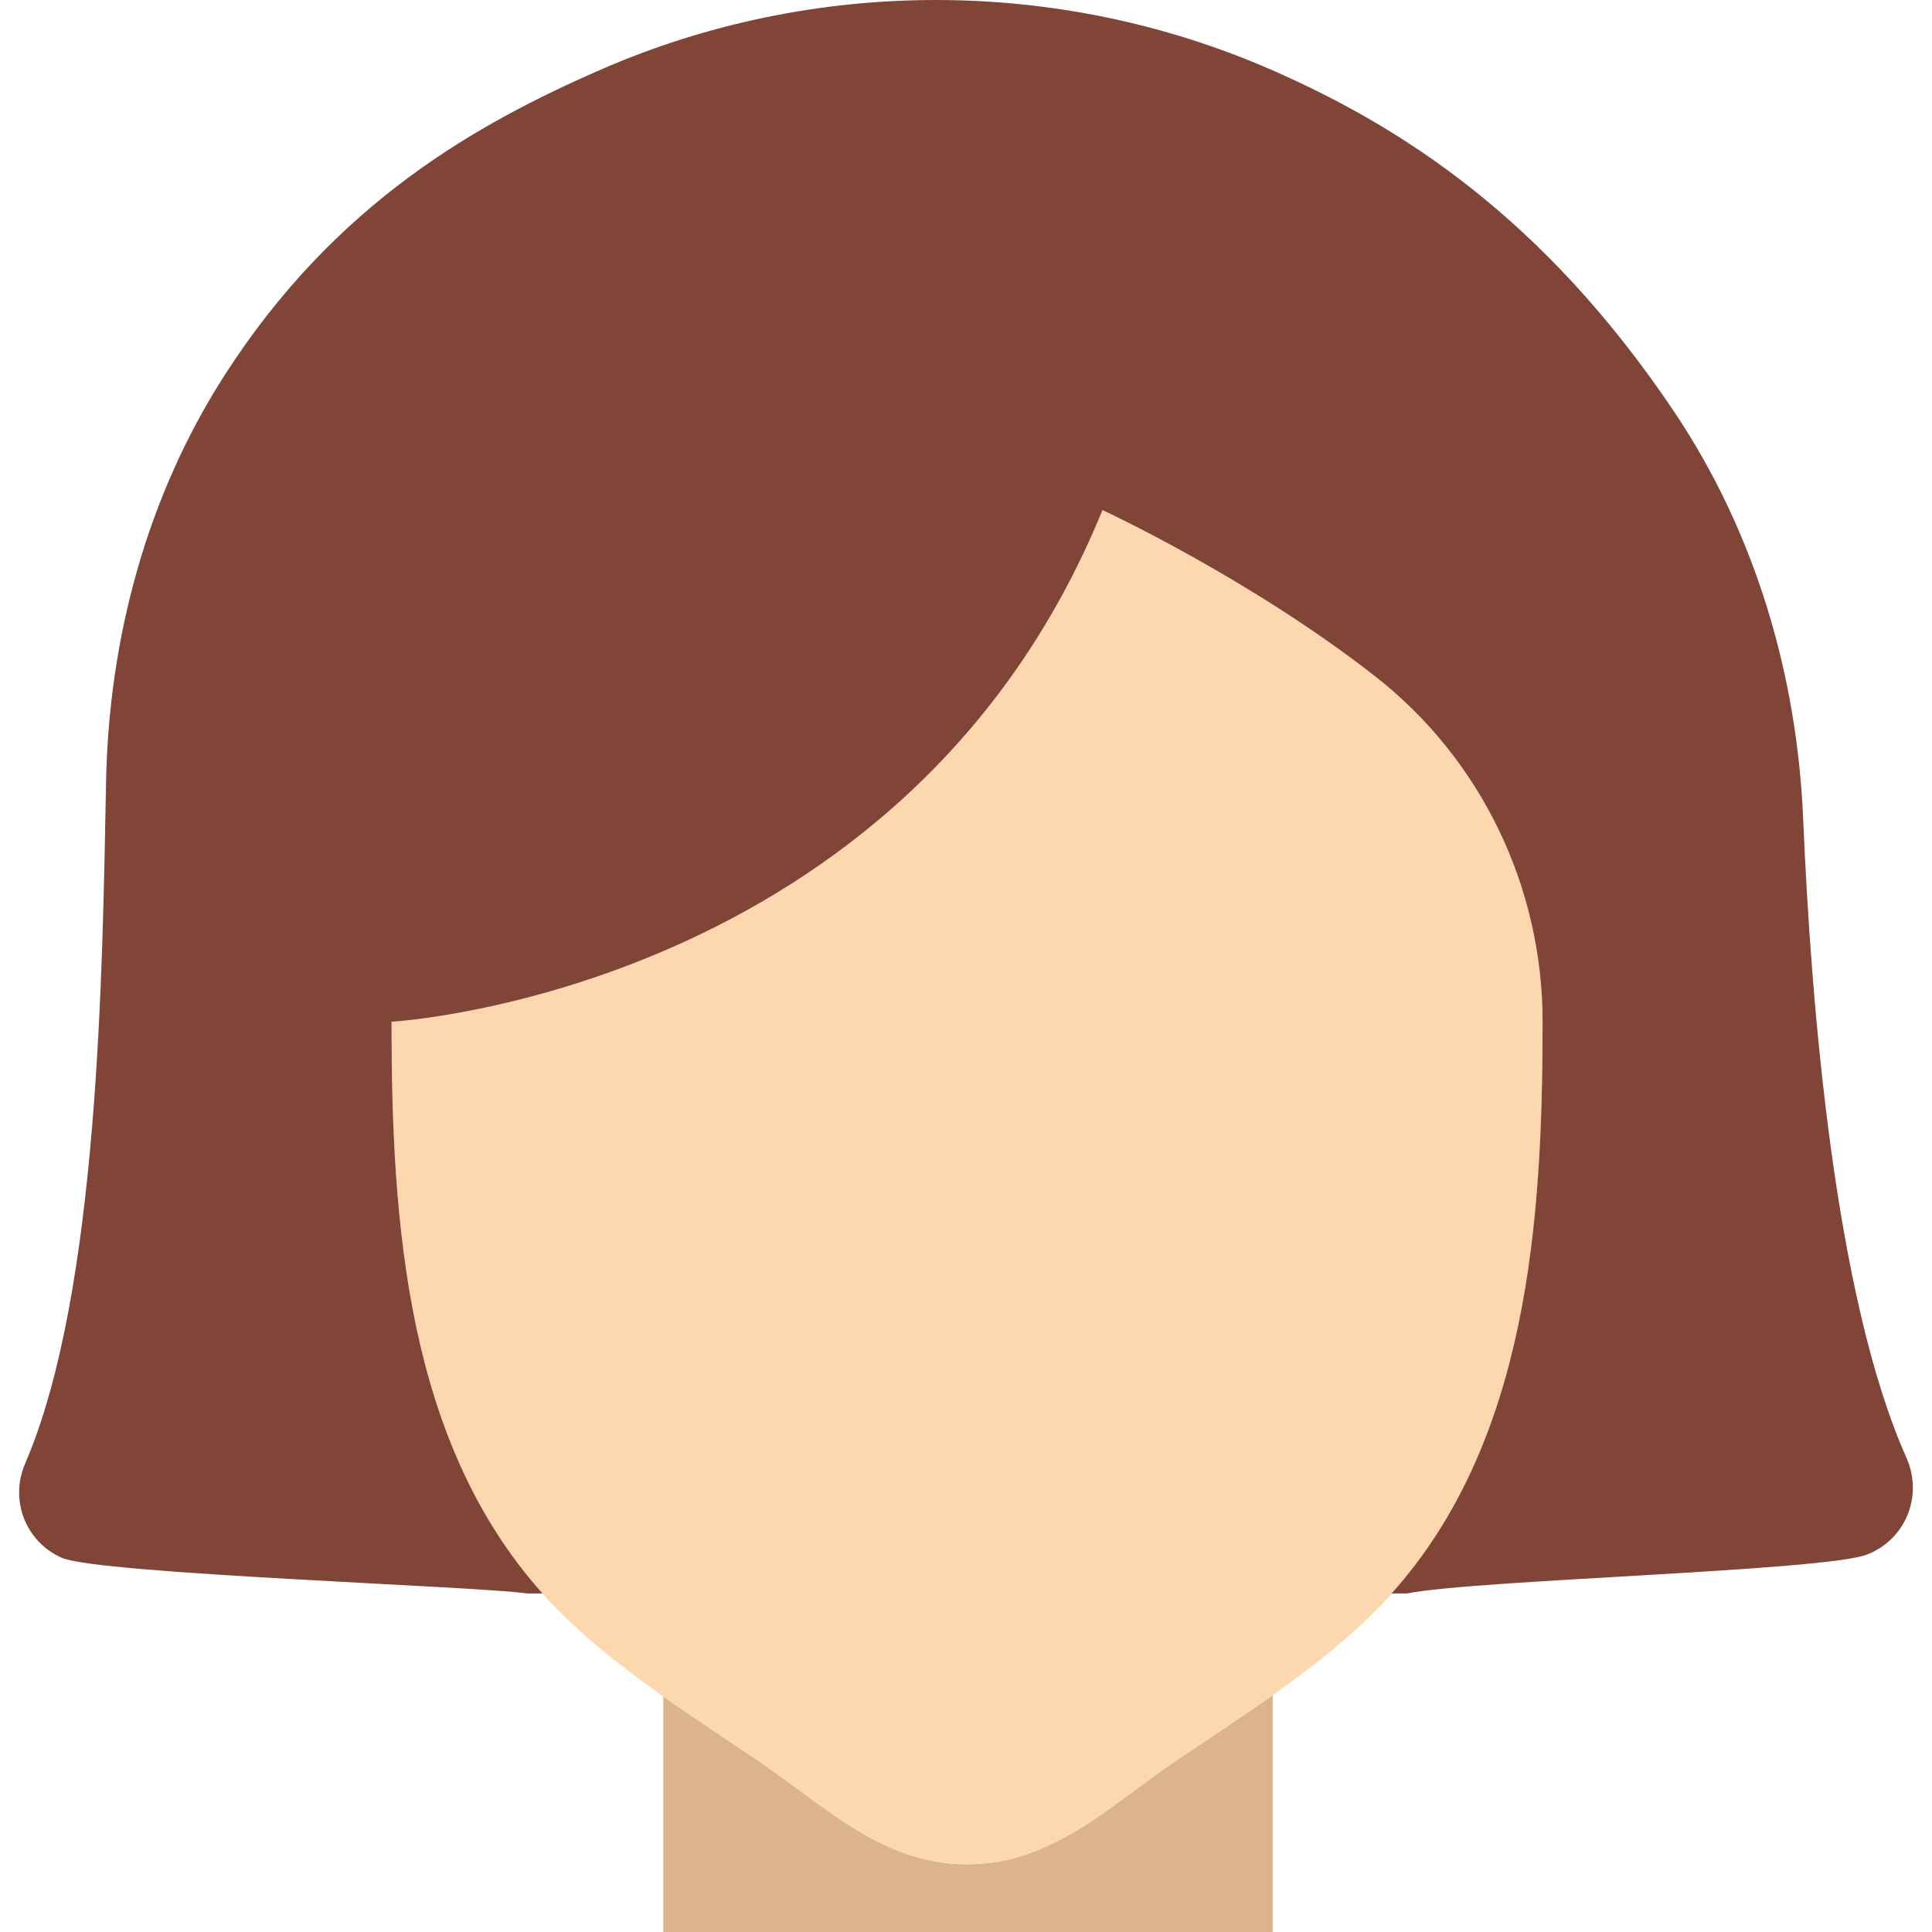 <?xml version="1.0" encoding="iso-8859-1"?>
<!-- Uploaded to: SVG Repo, www.svgrepo.com, Generator: SVG Repo Mixer Tools -->
<svg height="800px" width="800px" version="1.1" id="Layer_1" xmlns="http://www.w3.org/2000/svg" xmlns:xlink="http://www.w3.org/1999/xlink" 
	 viewBox="0 0 503.767 503.767" xml:space="preserve">
<g>
	<path style="fill:#DBB38D;" d="M306.378,459.284c-17.064,11.573-32.106,26.827-54.219,26.827c-22.104,0-37.155-15.254-54.21-26.827
		c-8.324-5.641-16.772-11.14-24.991-16.94v61.422h158.897v-61.758C323.477,447.932,314.852,453.538,306.378,459.284"/>
	<path style="fill:#FDD7AD;" d="M358.671,176.431c-32.742-25.644-71.194-43.423-71.194-43.423
		c-51.315,125.793-185.379,133.411-185.379,133.411c0,55.428,4.317,116.401,46.124,156.089
		c14.998,14.239,32.662,25.203,49.726,36.776c17.064,11.573,32.106,26.827,54.219,26.827c22.104,0,37.155-15.254,54.21-26.827
		c17.064-11.573,34.728-22.537,49.726-36.776c41.807-39.689,46.133-100.661,46.133-156.089
		C402.235,231.347,386.283,198.058,358.671,176.431"/>
	<path style="fill:#804537;" d="M497.11,380.134c-18.661-41.834-24.867-117.716-26.933-166.55
		c-1.589-37.8-12.588-74.858-33.668-106.266c-34.057-50.732-71.415-74.408-104.898-89.07c-55.605-24.329-119.57-24.329-175.175,0
		c-31.656,13.859-68.952,34.401-98.013,79.81C38.296,129.51,28.4,166.356,27.659,203.697
		c-0.936,48.296-1.792,133.208-21.098,177.911c-4.096,9.481,0.071,20.392,9.534,24.576c9.56,4.237,108.067,7.38,121.309,9.304h4.052
		c-35.496-39.627-39.362-96.803-39.362-149.063c0,0,134.065-7.627,185.379-133.42c0,0,38.453,17.779,71.194,43.423
		c27.613,21.636,43.564,54.925,43.564,89.997c0,52.259-3.875,109.436-39.362,149.063h4.052
		c17.929-3.584,108.773-5.817,119.914-10.143C496.907,401.443,501.506,390.003,497.11,380.134"/>
</g>
</svg>